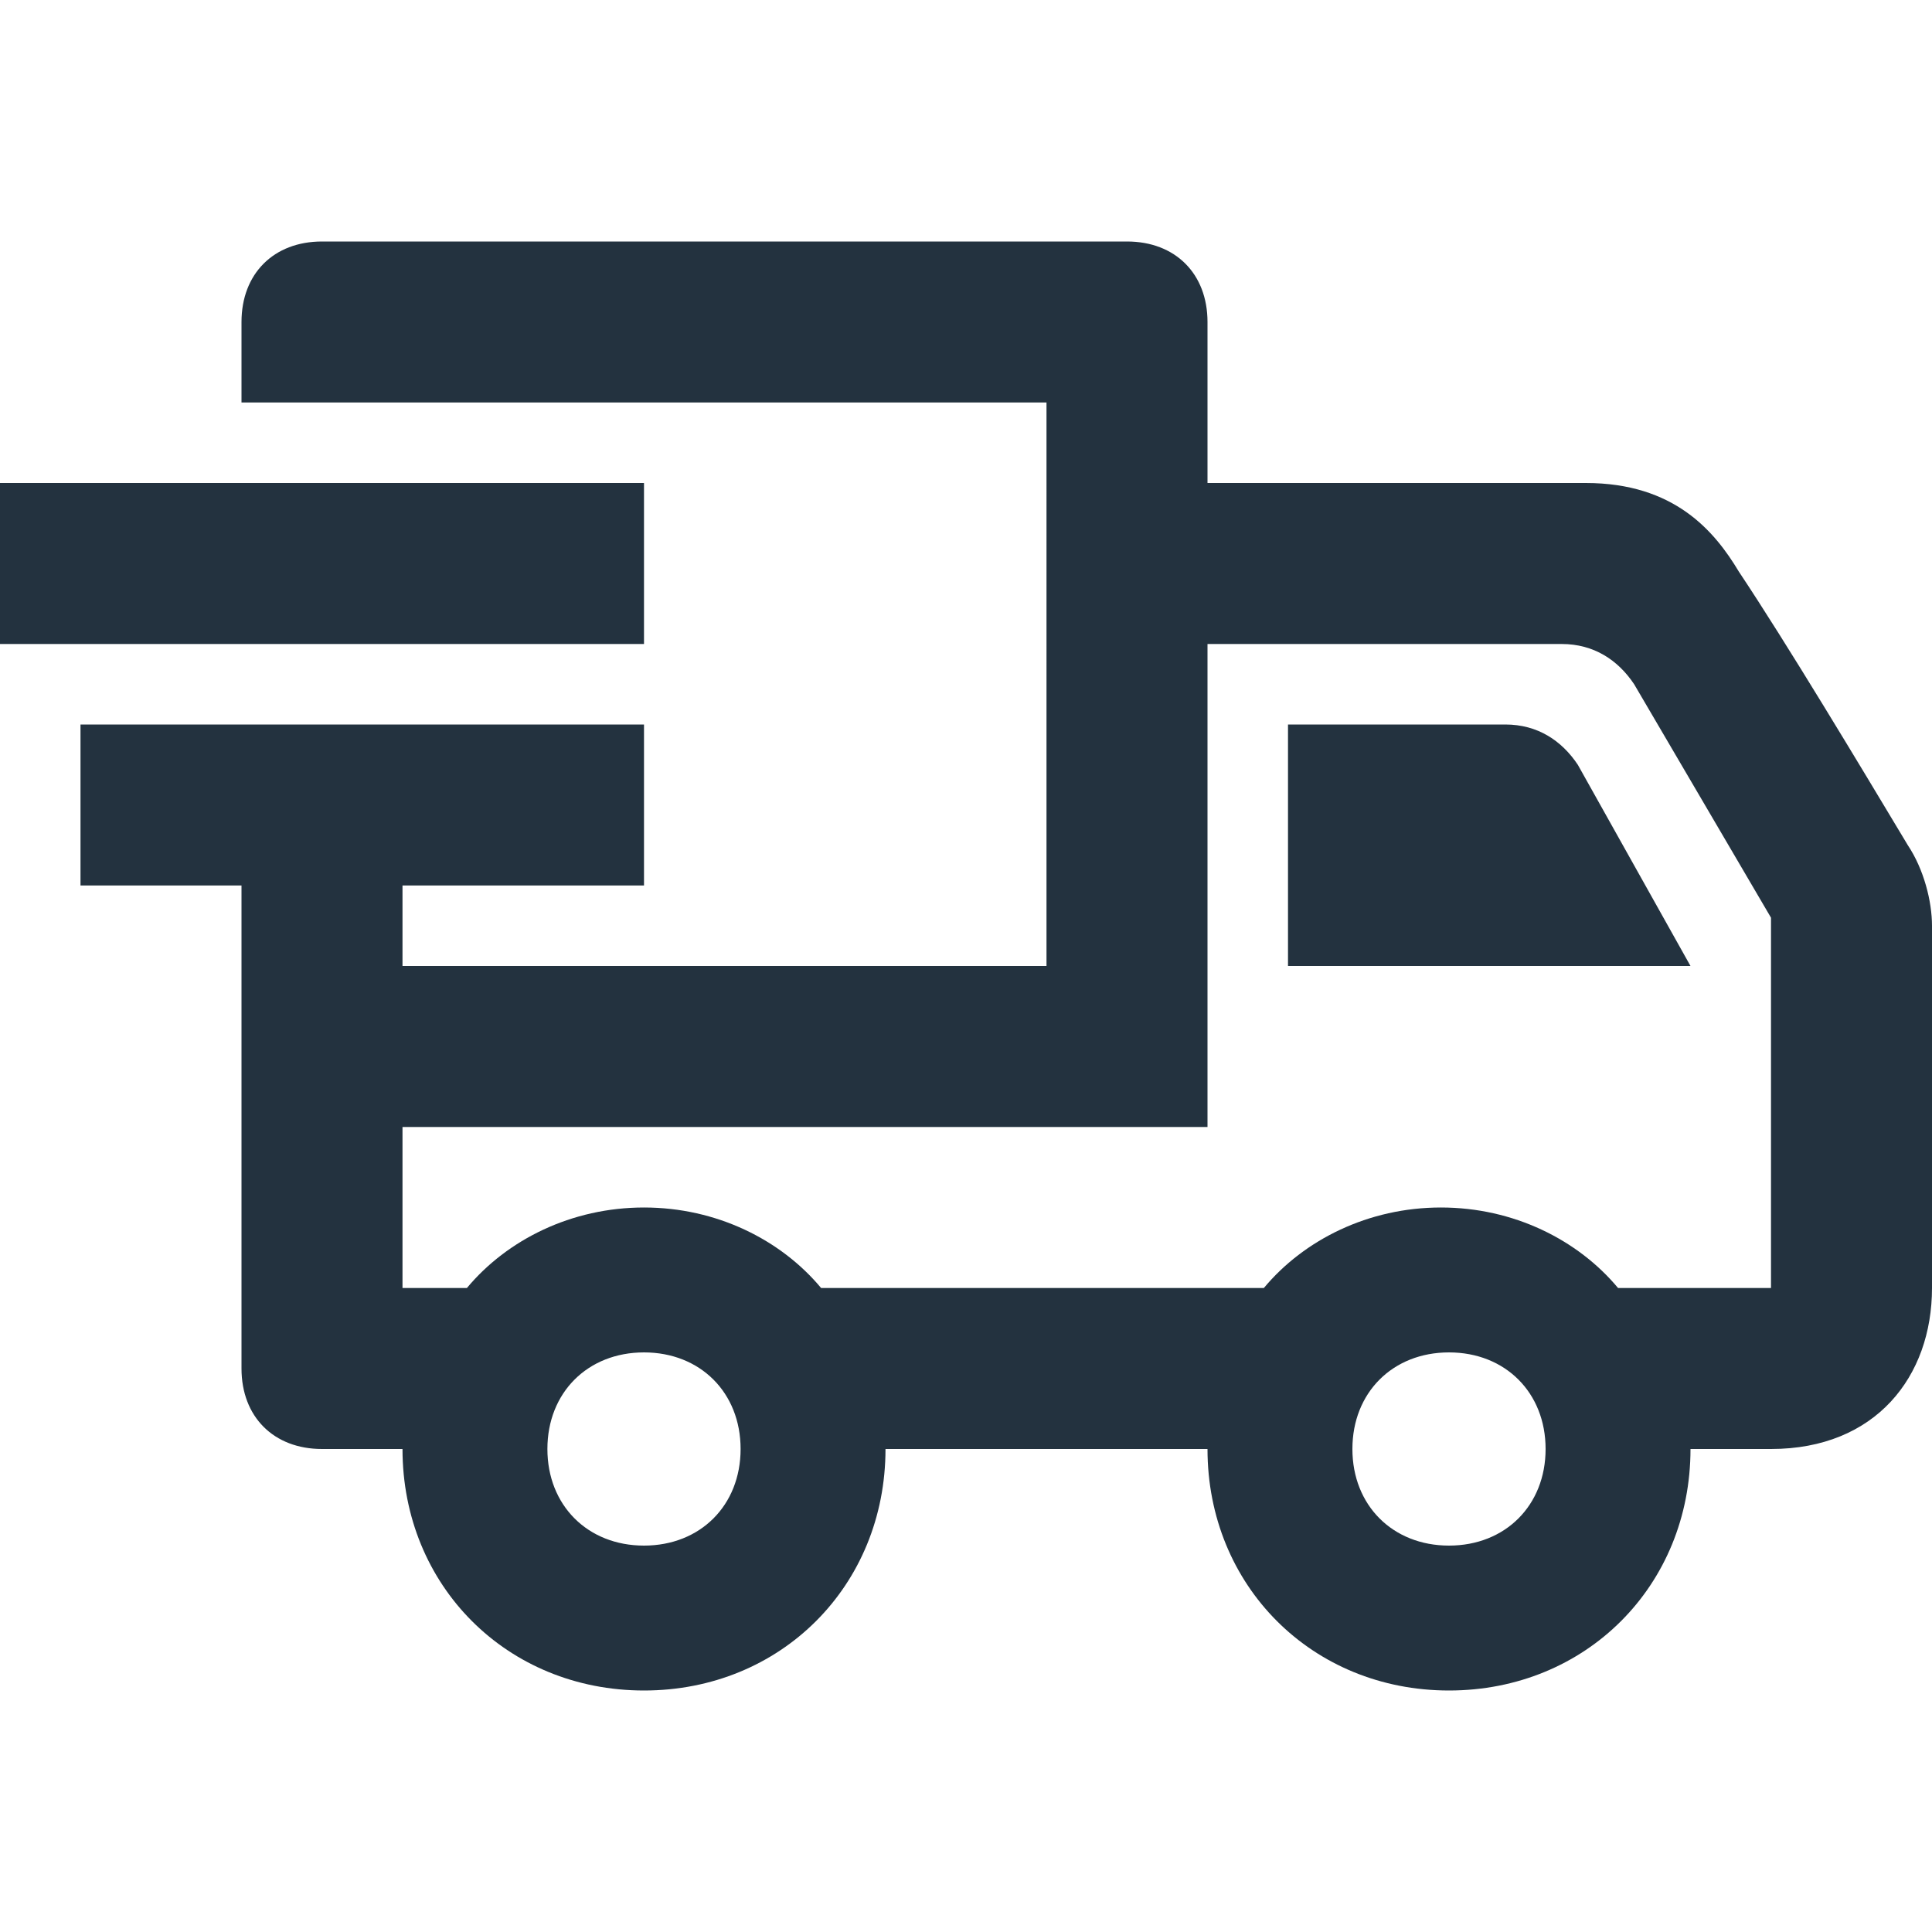 <?xml version="1.0" encoding="utf-8"?>
<!-- Generator: Adobe Illustrator 24.3.0, SVG Export Plug-In . SVG Version: 6.00 Build 0)  -->
<svg version="1.1" id="Layer_1" xmlns="http://www.w3.org/2000/svg" xmlns:xlink="http://www.w3.org/1999/xlink" x="0px" y="0px"
	 viewBox="0 0 24 24" style="enable-background:new 0 0 24 24;" xml:space="preserve">
<style type="text/css">
	.st0{fill-rule:evenodd;clip-rule:evenodd;fill:#23323F;}
</style>
<path class="st0" d="M5,11v1h8V5H3V4c0-0.6,0.4-1,1-1h10c0.6,0,1,0.4,1,1v2h4.7c1.1,0,1.6,0.6,1.9,1.1c0.6,0.9,1.5,2.4,2.1,3.4
	c0.2,0.3,0.3,0.7,0.3,1V16c0,1.1-0.7,2-2,2h-1c0,1.7-1.3,3-3,3s-3-1.3-3-3h-4c0,1.7-1.3,3-3,3s-3-1.3-3-3H4c-0.6,0-1-0.4-1-1v-6H1V9
	h7v2H5z M8,16.8c0.7,0,1.2,0.5,1.2,1.2S8.7,19.2,8,19.2S6.8,18.7,6.8,18S7.3,16.8,8,16.8z M18,16.8c0.7,0,1.2,0.5,1.2,1.2
	s-0.5,1.2-1.2,1.2s-1.2-0.5-1.2-1.2S17.3,16.8,18,16.8z M15,14H5v2h0.8c0.5-0.6,1.3-1,2.2-1s1.7,0.4,2.2,1h5.5c0.5-0.6,1.3-1,2.2-1
	s1.7,0.4,2.2,1H22v-4.6l-1.7-2.9C20.1,8.2,19.8,8,19.4,8H15V14z M16,9v3h5l-1.4-2.5C19.4,9.2,19.1,9,18.7,9H16z M0,6h8v2H0V6z"/>
</svg>
